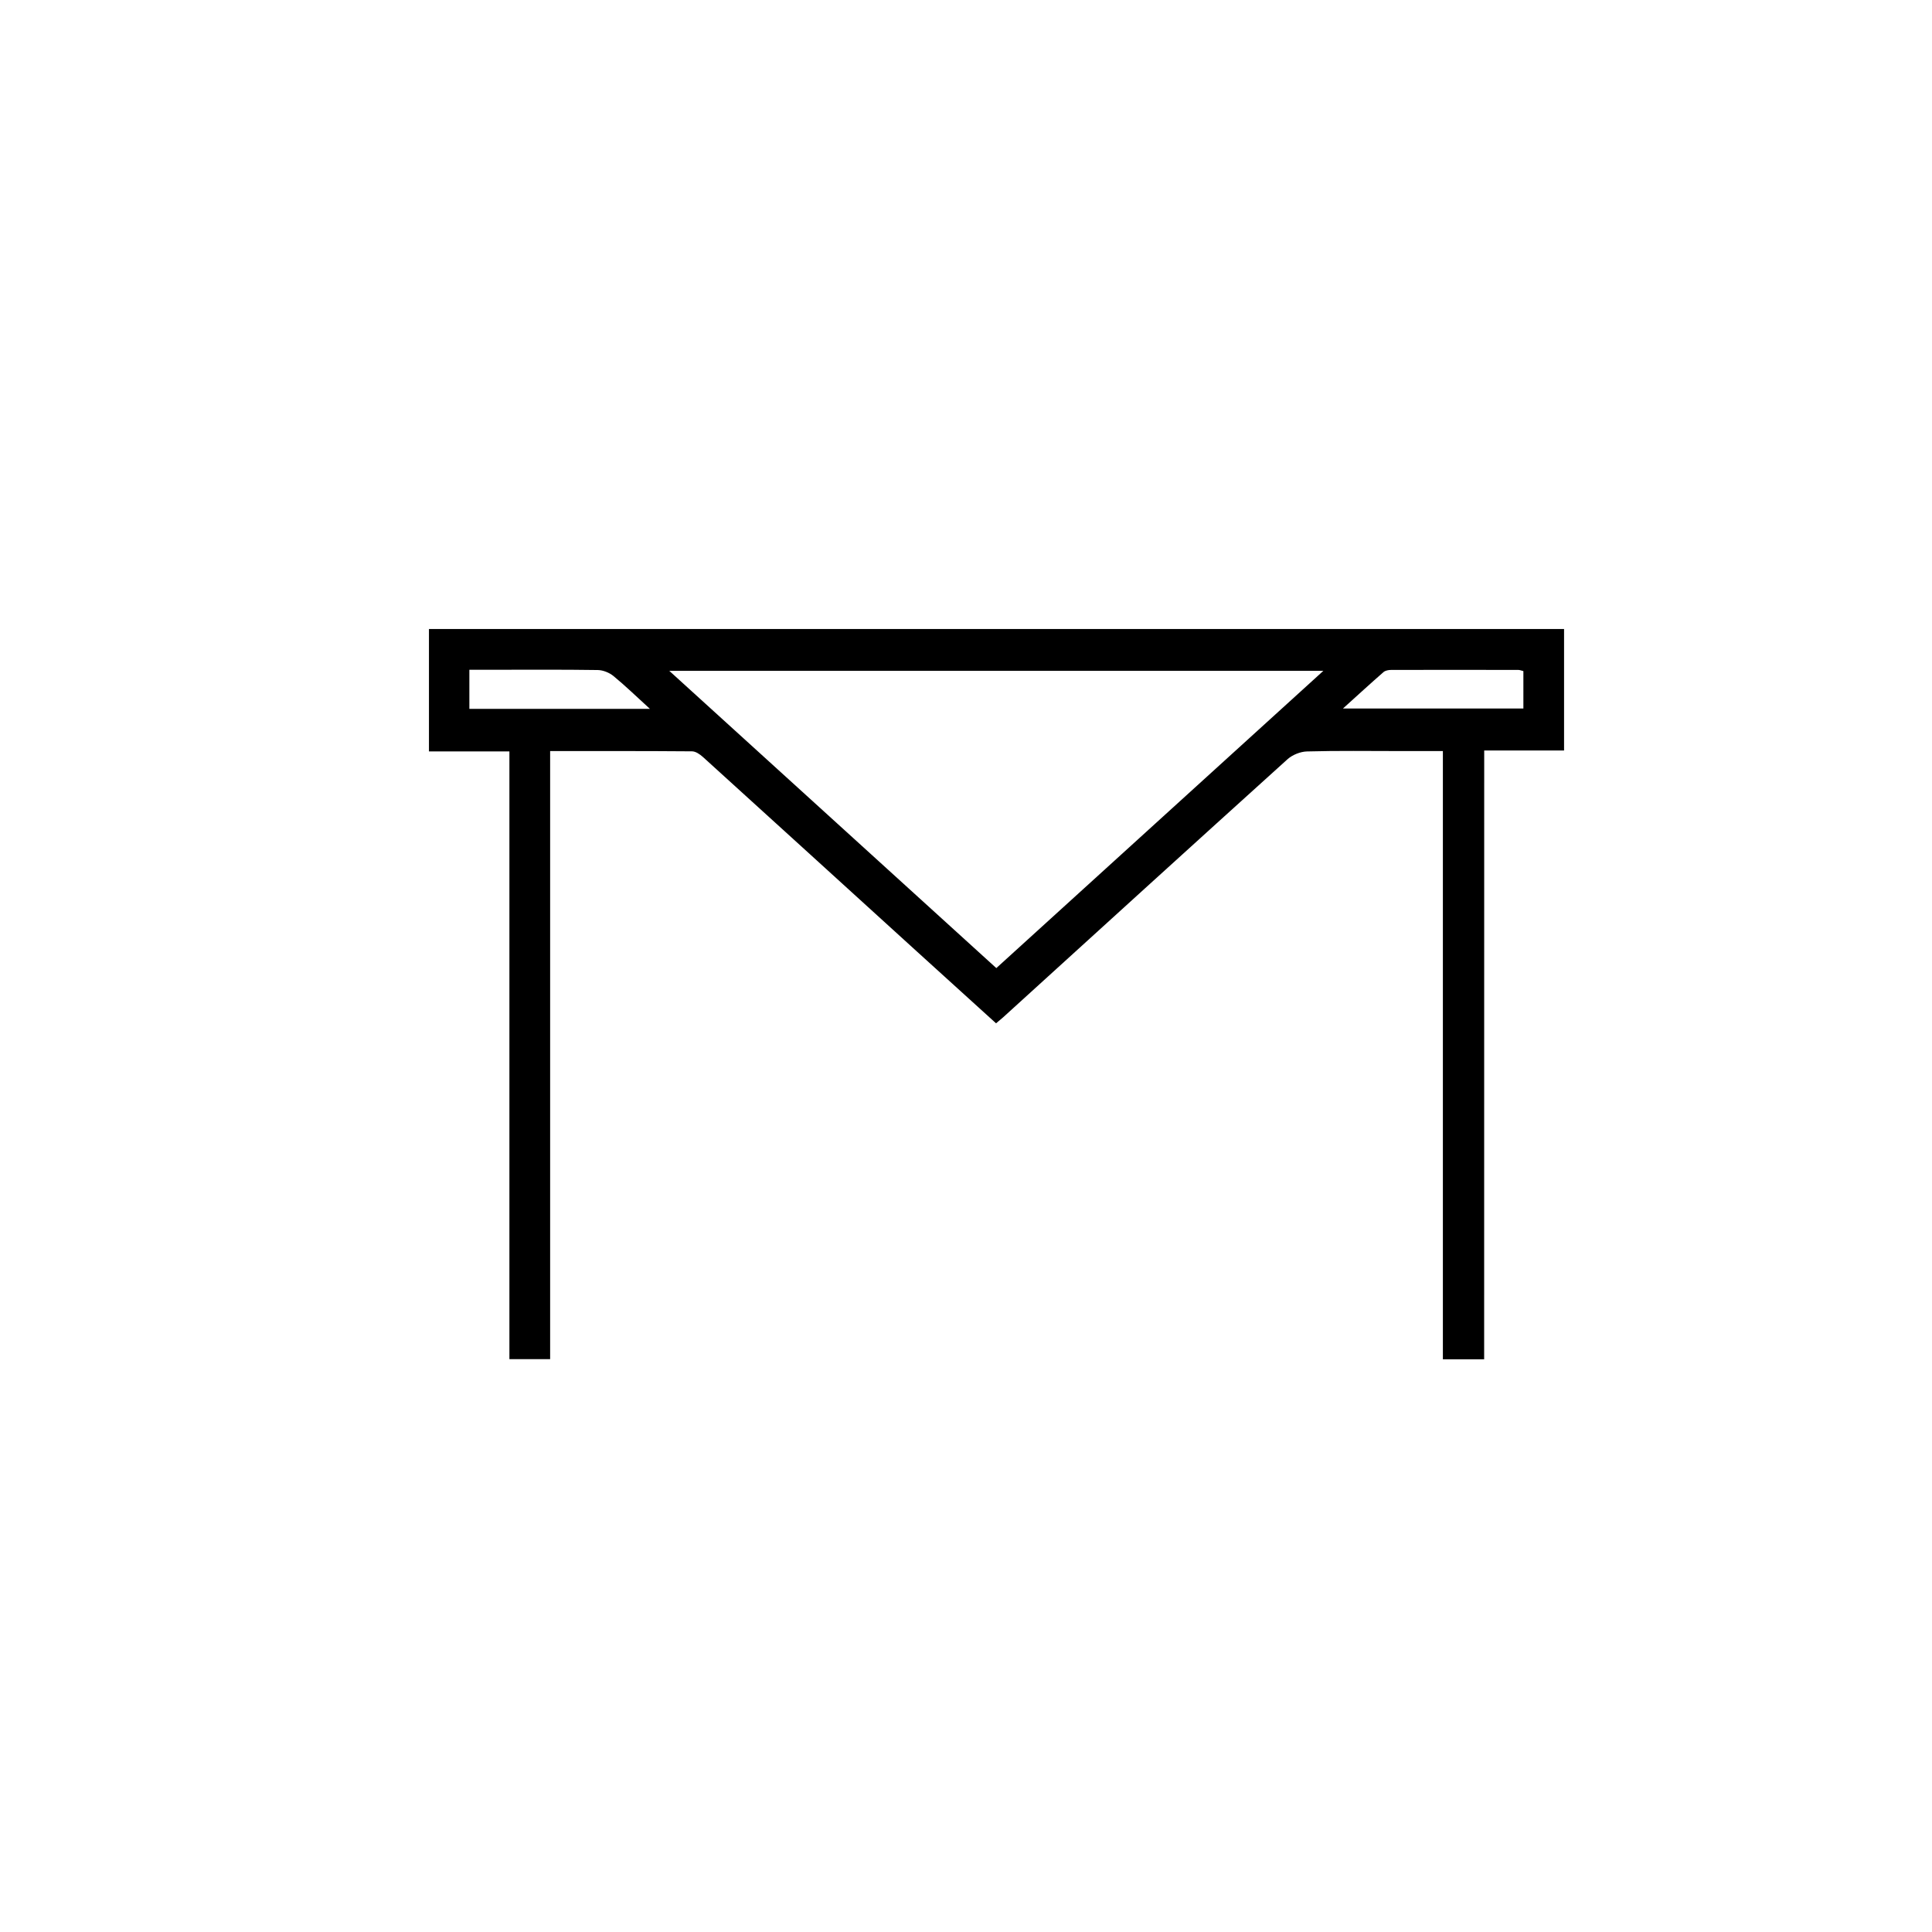 <?xml version="1.0" encoding="utf-8"?>
<!-- Generator: Adobe Illustrator 17.0.0, SVG Export Plug-In . SVG Version: 6.00 Build 0)  -->
<!DOCTYPE svg PUBLIC "-//W3C//DTD SVG 1.1//EN" "http://www.w3.org/Graphics/SVG/1.1/DTD/svg11.dtd">
<svg version="1.1" id="Capa_3" xmlns="http://www.w3.org/2000/svg" xmlns:xlink="http://www.w3.org/1999/xlink" x="0px" y="0px"
	 width="36px" height="36px" viewBox="0 0 36 36" enable-background="new 0 0 36 36" xml:space="preserve">
<g>
	<path d="M27.655,25.329c-0.269,0-0.502,0-0.769,0c0-3.776,0-7.544,0-11.334c-0.29,0-0.547,0-0.803,0
		c-0.576,0-1.152-0.009-1.728,0.007c-0.124,0.003-0.273,0.063-0.365,0.146c-1.77,1.599-3.534,3.204-5.299,4.809
		c-0.038,0.034-0.077,0.066-0.131,0.111c-0.496-0.45-0.987-0.894-1.477-1.34c-1.328-1.207-2.654-2.416-3.983-3.621
		C13.043,14.056,12.964,14,12.894,14c-0.871-0.007-1.742-0.005-2.643-0.005c0,3.782,0,7.55,0,11.331c-0.264,0-0.498,0-0.759,0
		c0-3.768,0-7.536,0-11.324c-0.512,0-0.996,0-1.499,0c0-0.768,0-1.516,0-2.281c7.043,0,14.09,0,21.151,0c0,0.75,0,1.493,0,2.263
		c-0.488,0-0.978,0-1.488,0C27.655,17.775,27.655,21.538,27.655,25.329z M24.659,12.5c-4.081,0-8.11,0-12.188,0
		c2.053,1.867,4.071,3.7,6.094,5.539C20.597,16.192,22.611,14.361,24.659,12.5z M12.111,13.209c-0.255-0.232-0.46-0.432-0.681-0.613
		c-0.077-0.063-0.193-0.109-0.291-0.111c-0.664-0.01-1.327-0.005-1.991-0.005c-0.131,0-0.261,0-0.402,0c0,0.257,0,0.488,0,0.729
		C9.857,13.209,10.954,13.209,12.111,13.209z M28.386,12.505c-0.038-0.009-0.066-0.022-0.093-0.022c-0.79-0.001-1.58-0.002-2.371,0
		c-0.048,0-0.109,0.011-0.143,0.041c-0.242,0.211-0.479,0.429-0.755,0.678c1.154,0,2.254,0,3.362,0
		C28.386,12.961,28.386,12.735,28.386,12.505z"/>
</g>
</svg>
